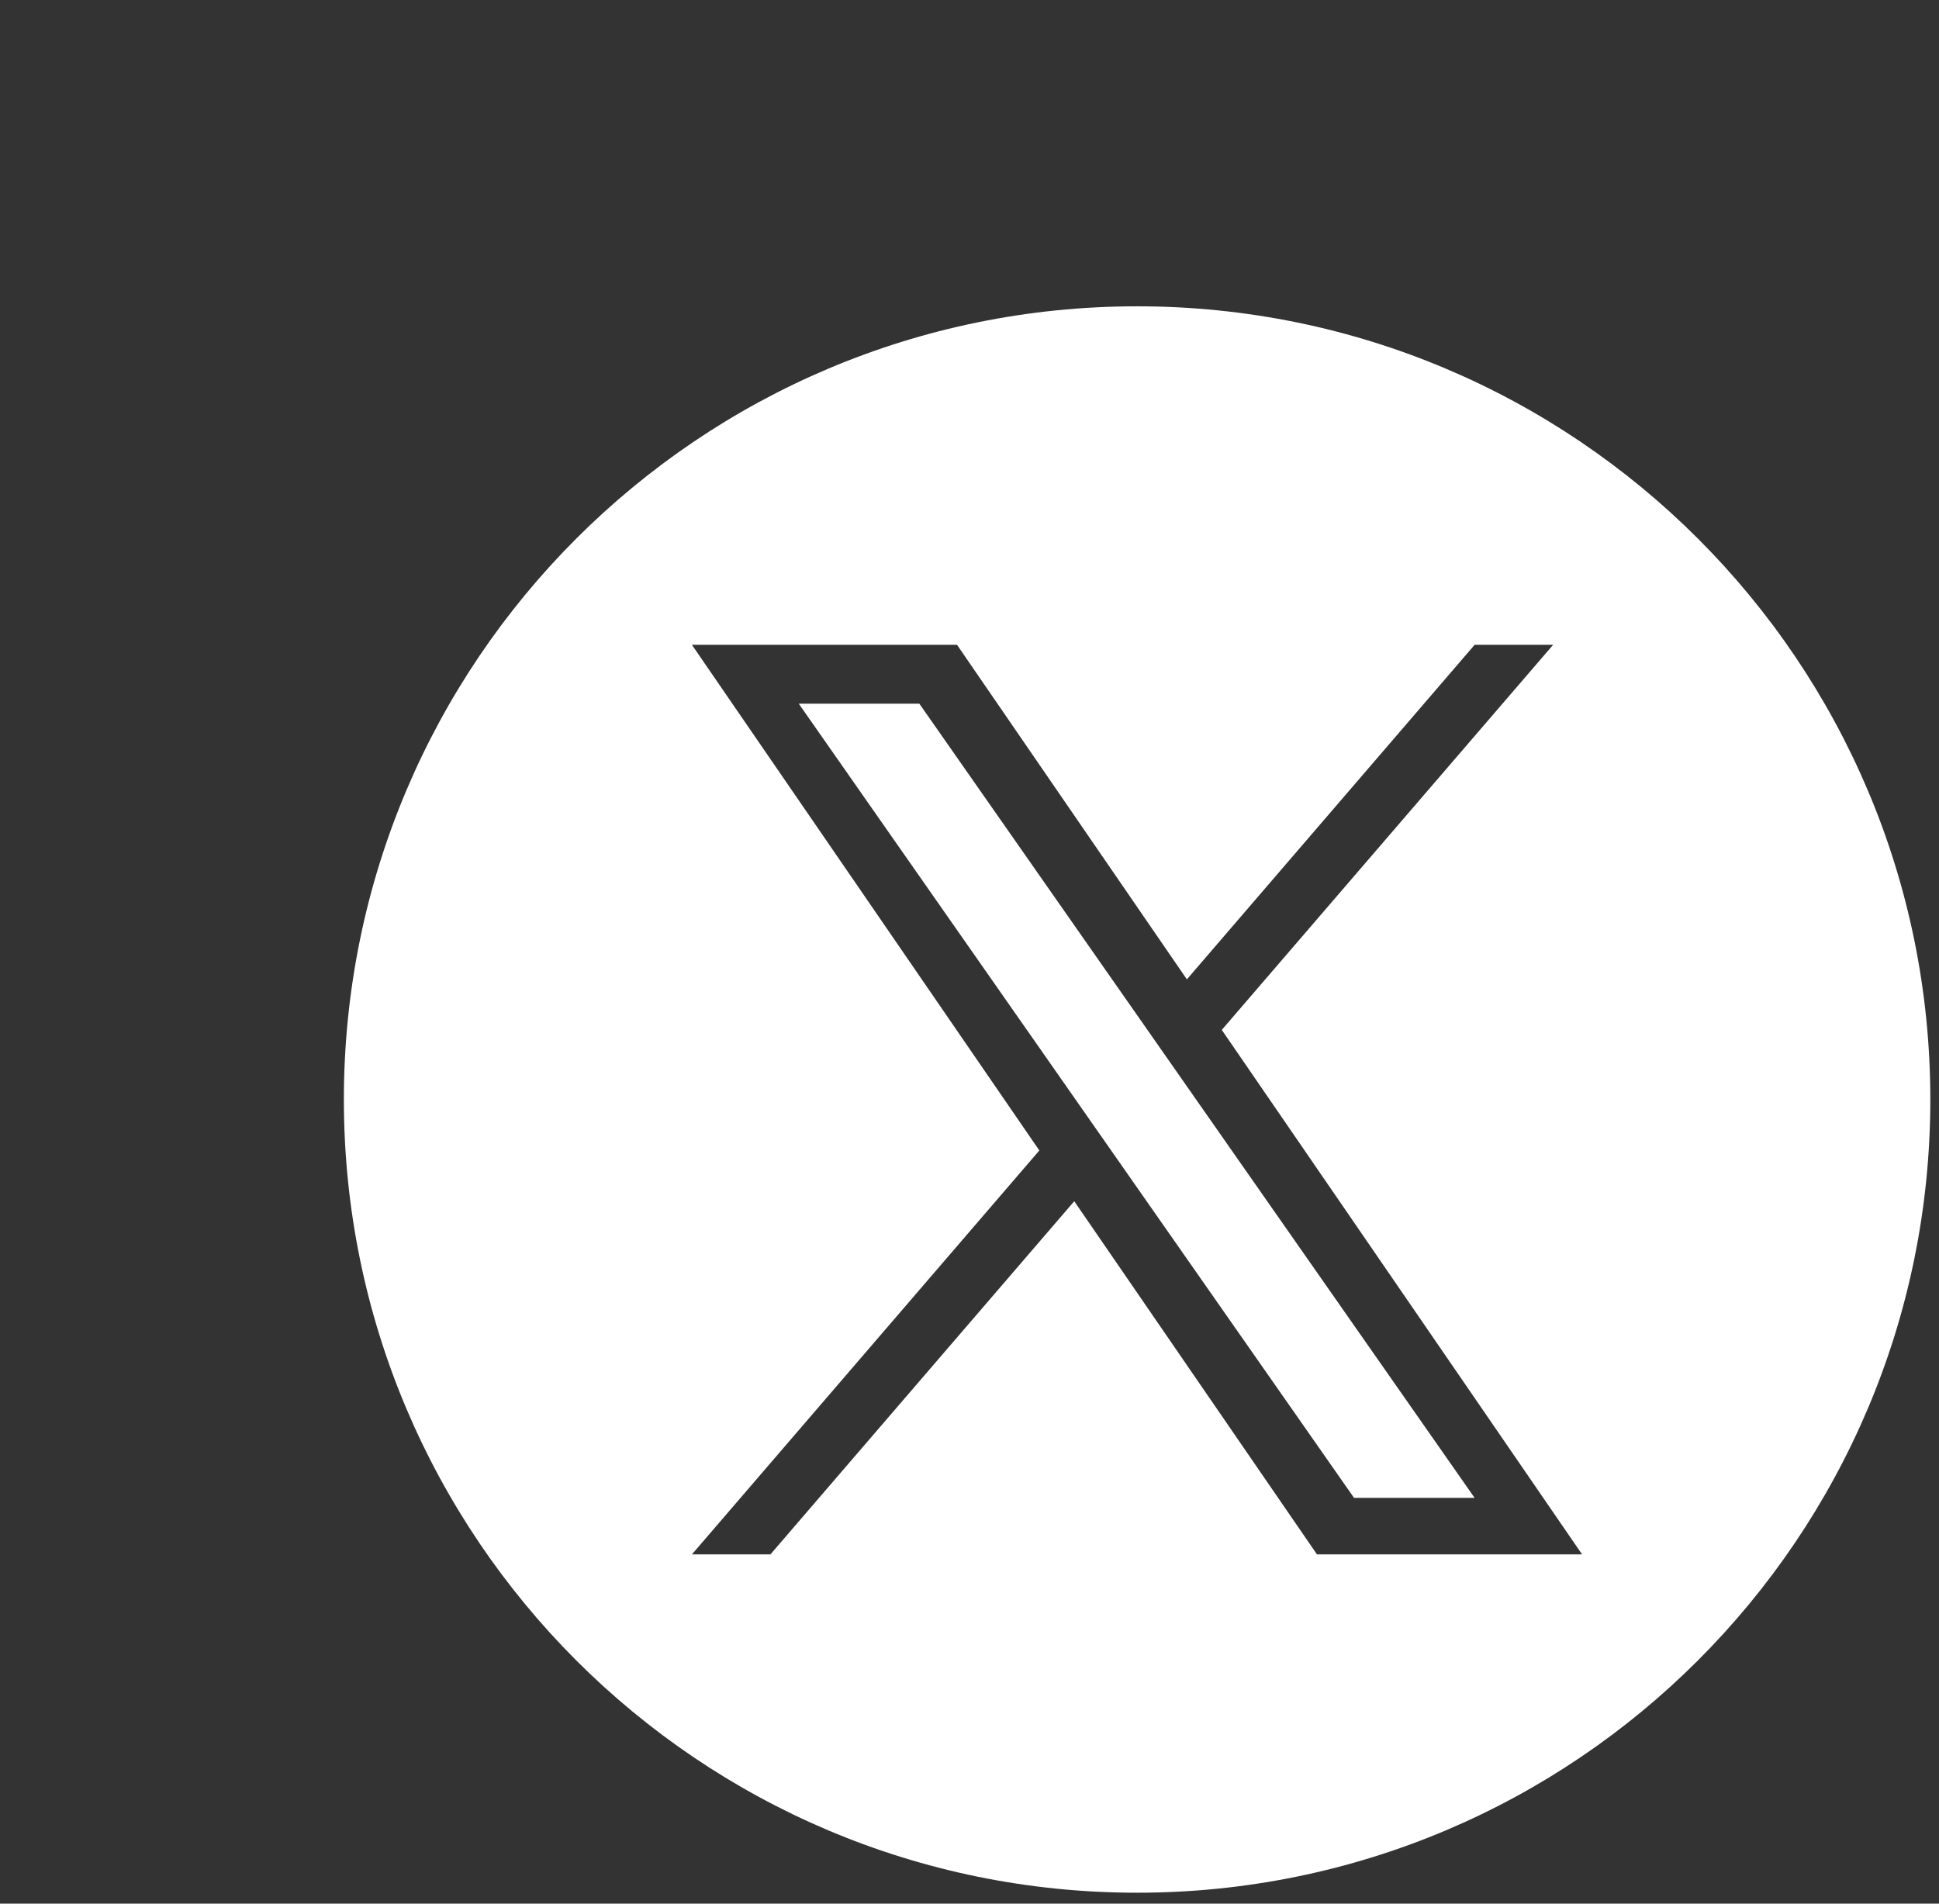 <?xml version="1.0" encoding="UTF-8"?> <svg xmlns="http://www.w3.org/2000/svg" width="55" height="54" viewBox="0 0 55 54" fill="none"><rect x="0" y="0" width="55" height="54" fill="#333333" stroke="none"/><path d="M32.254 8.689C19.828 8.689 9.754 18.764 9.754 31.189C9.754 43.615 19.828 53.69 32.254 53.69C44.679 53.69 54.754 43.615 54.754 31.189C54.754 18.764 44.679 8.689 32.254 8.689ZM44.876 44.093H37.356L30.471 34.075L21.853 44.093H19.626L29.481 32.635L19.626 18.291H27.146L33.666 27.781L41.828 18.291H44.055L34.656 29.215L44.876 44.093ZM38.408 42.49H41.828L26.078 19.962H22.658L38.408 42.49Z" fill="white"></path></svg> 